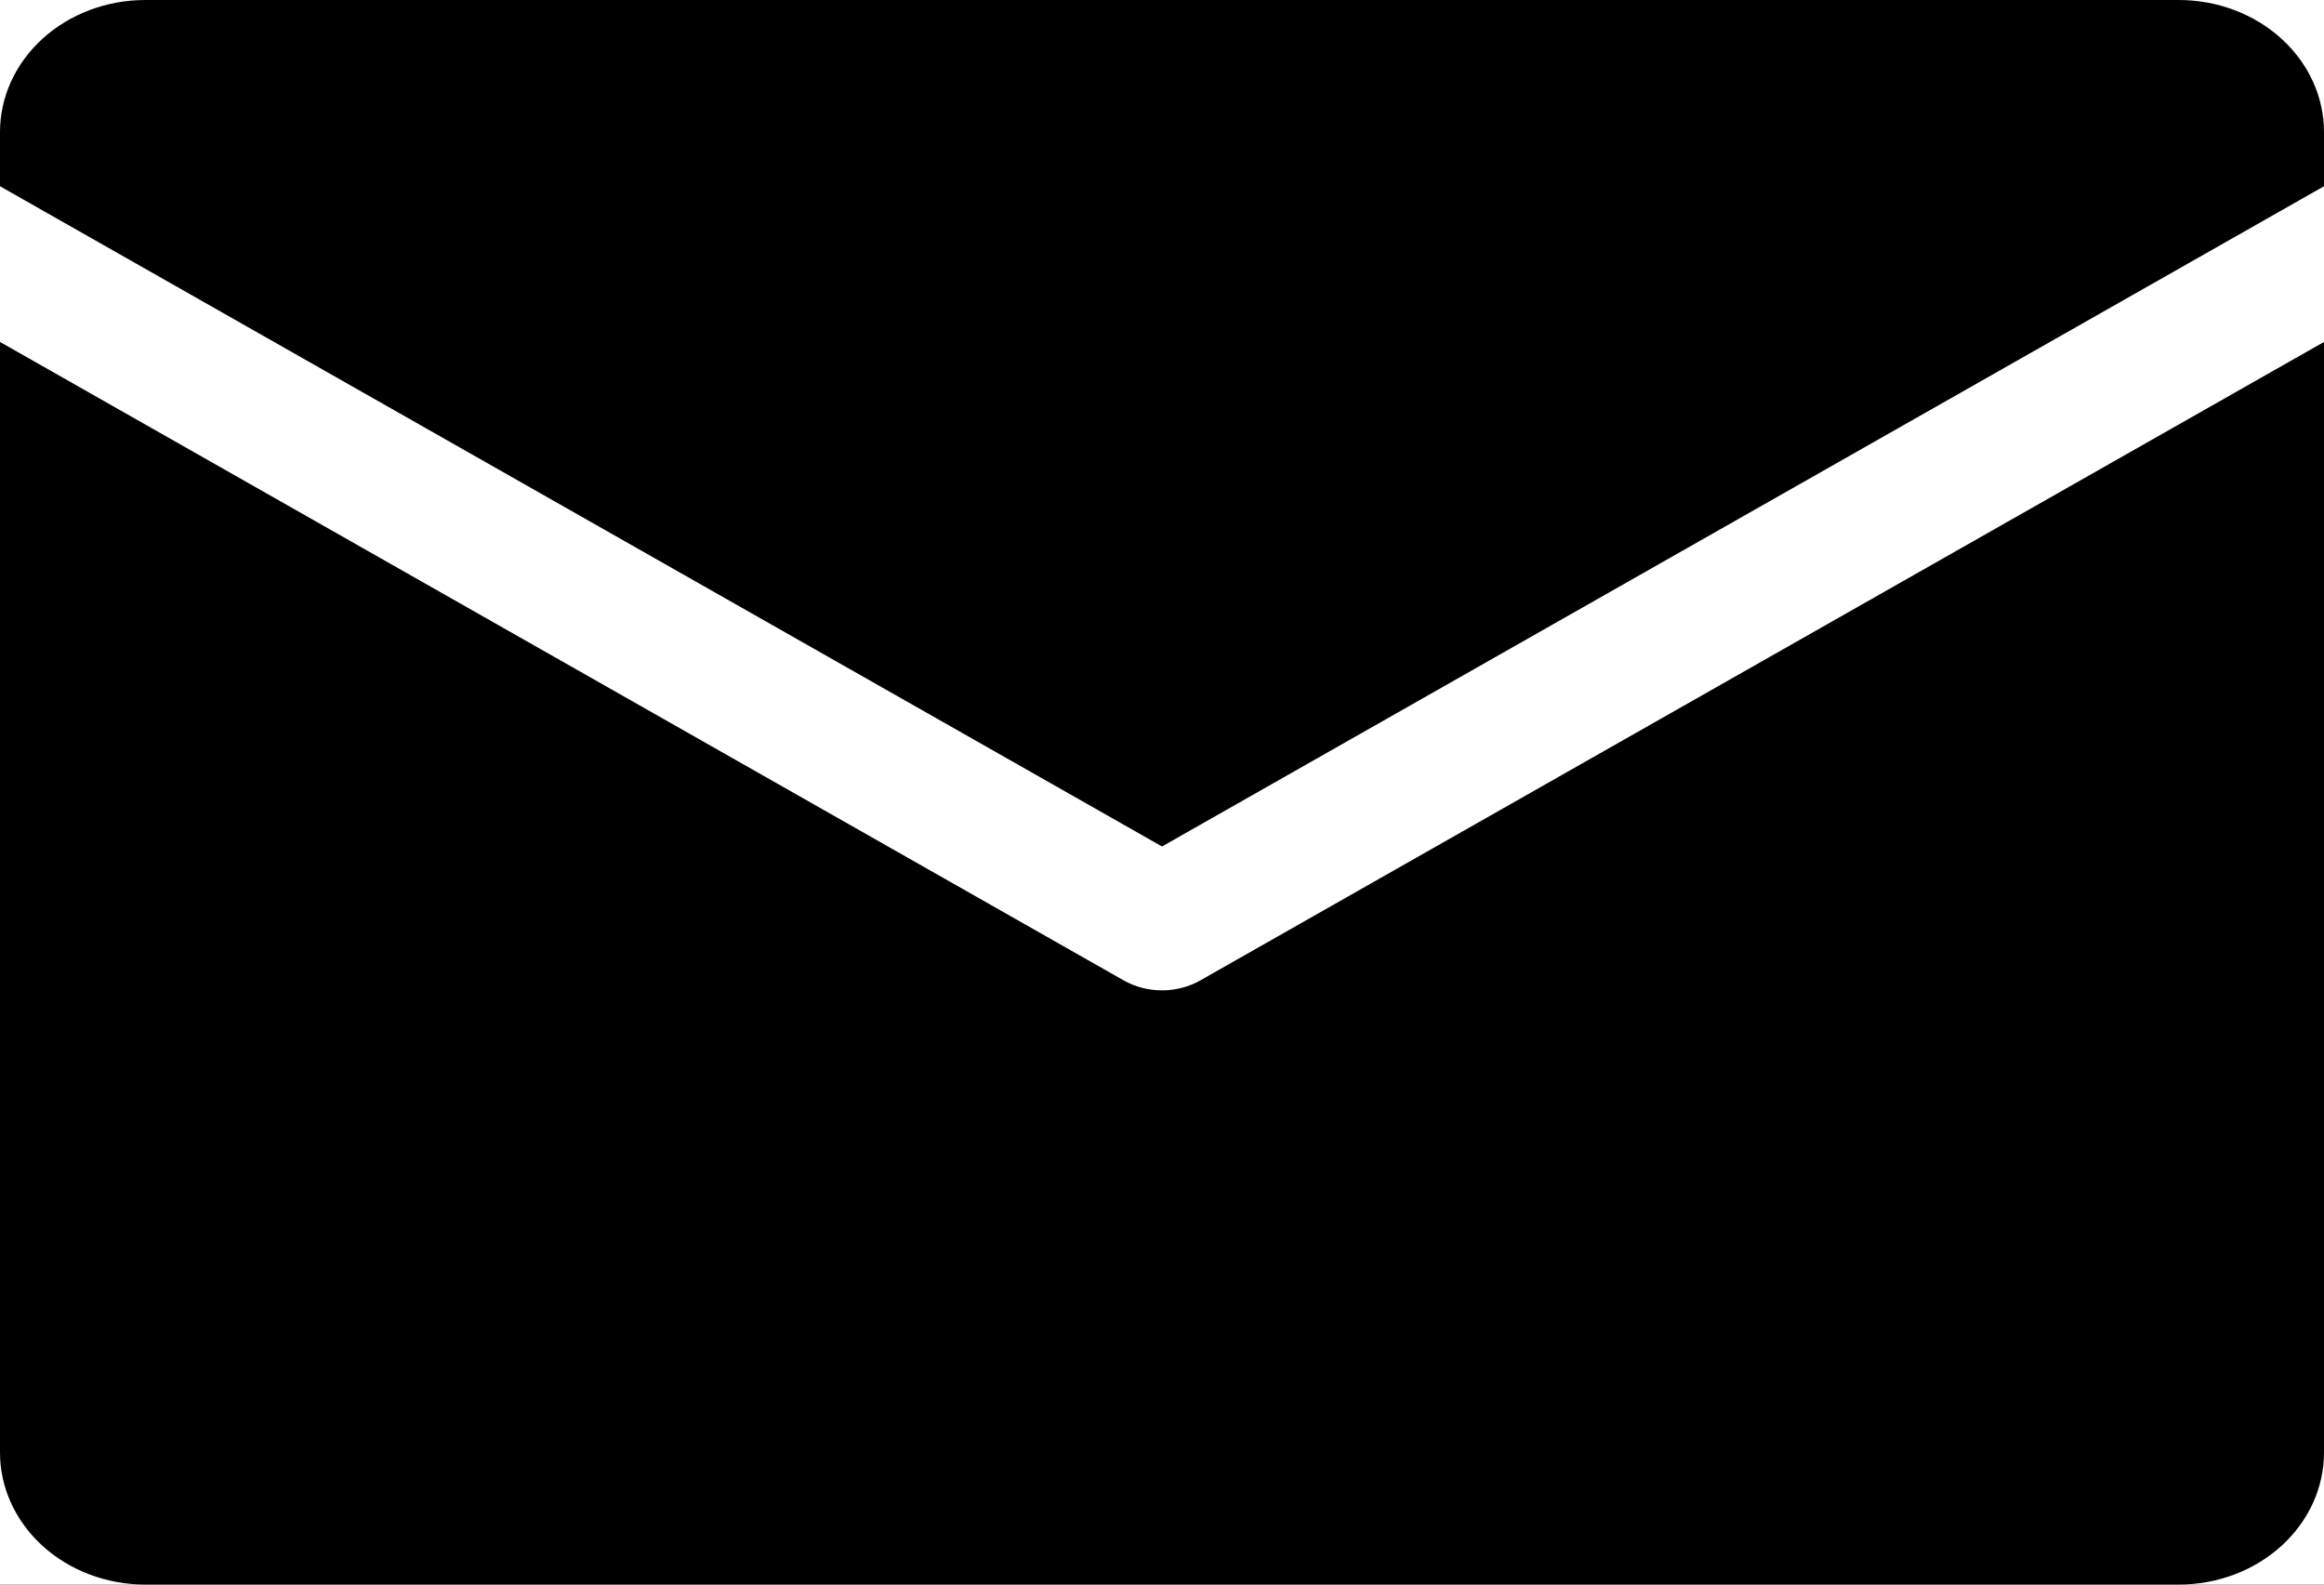 <svg width="22" height="15" viewBox="0 0 22 15" fill="none" xmlns="http://www.w3.org/2000/svg">
<rect width="22" height="15" fill="#1E1E1E"/>
<g id="Gradient Light">
<rect width="1440" height="6105" transform="translate(-612 -6012)" fill="white"/>
<g id="Email Capture">
<g id="Email">
<path id="Icons" d="M0 1.763V1.25C0 0.918 0.145 0.601 0.403 0.366C0.661 0.132 1.01 0 1.375 0L20.625 0C20.99 0 21.339 0.132 21.597 0.366C21.855 0.601 22 0.918 22 1.25V1.763L11 8.013L0 1.763ZM11.364 9.28C11.255 9.342 11.129 9.375 11 9.375C10.871 9.375 10.745 9.342 10.636 9.28L0 3.237V13.75C0 14.082 0.145 14.399 0.403 14.634C0.661 14.868 1.01 15 1.375 15H20.625C20.99 15 21.339 14.868 21.597 14.634C21.855 14.399 22 14.082 22 13.75V3.237L11.364 9.28Z" fill="black"/>
</g>
</g>
</g>
</svg>

